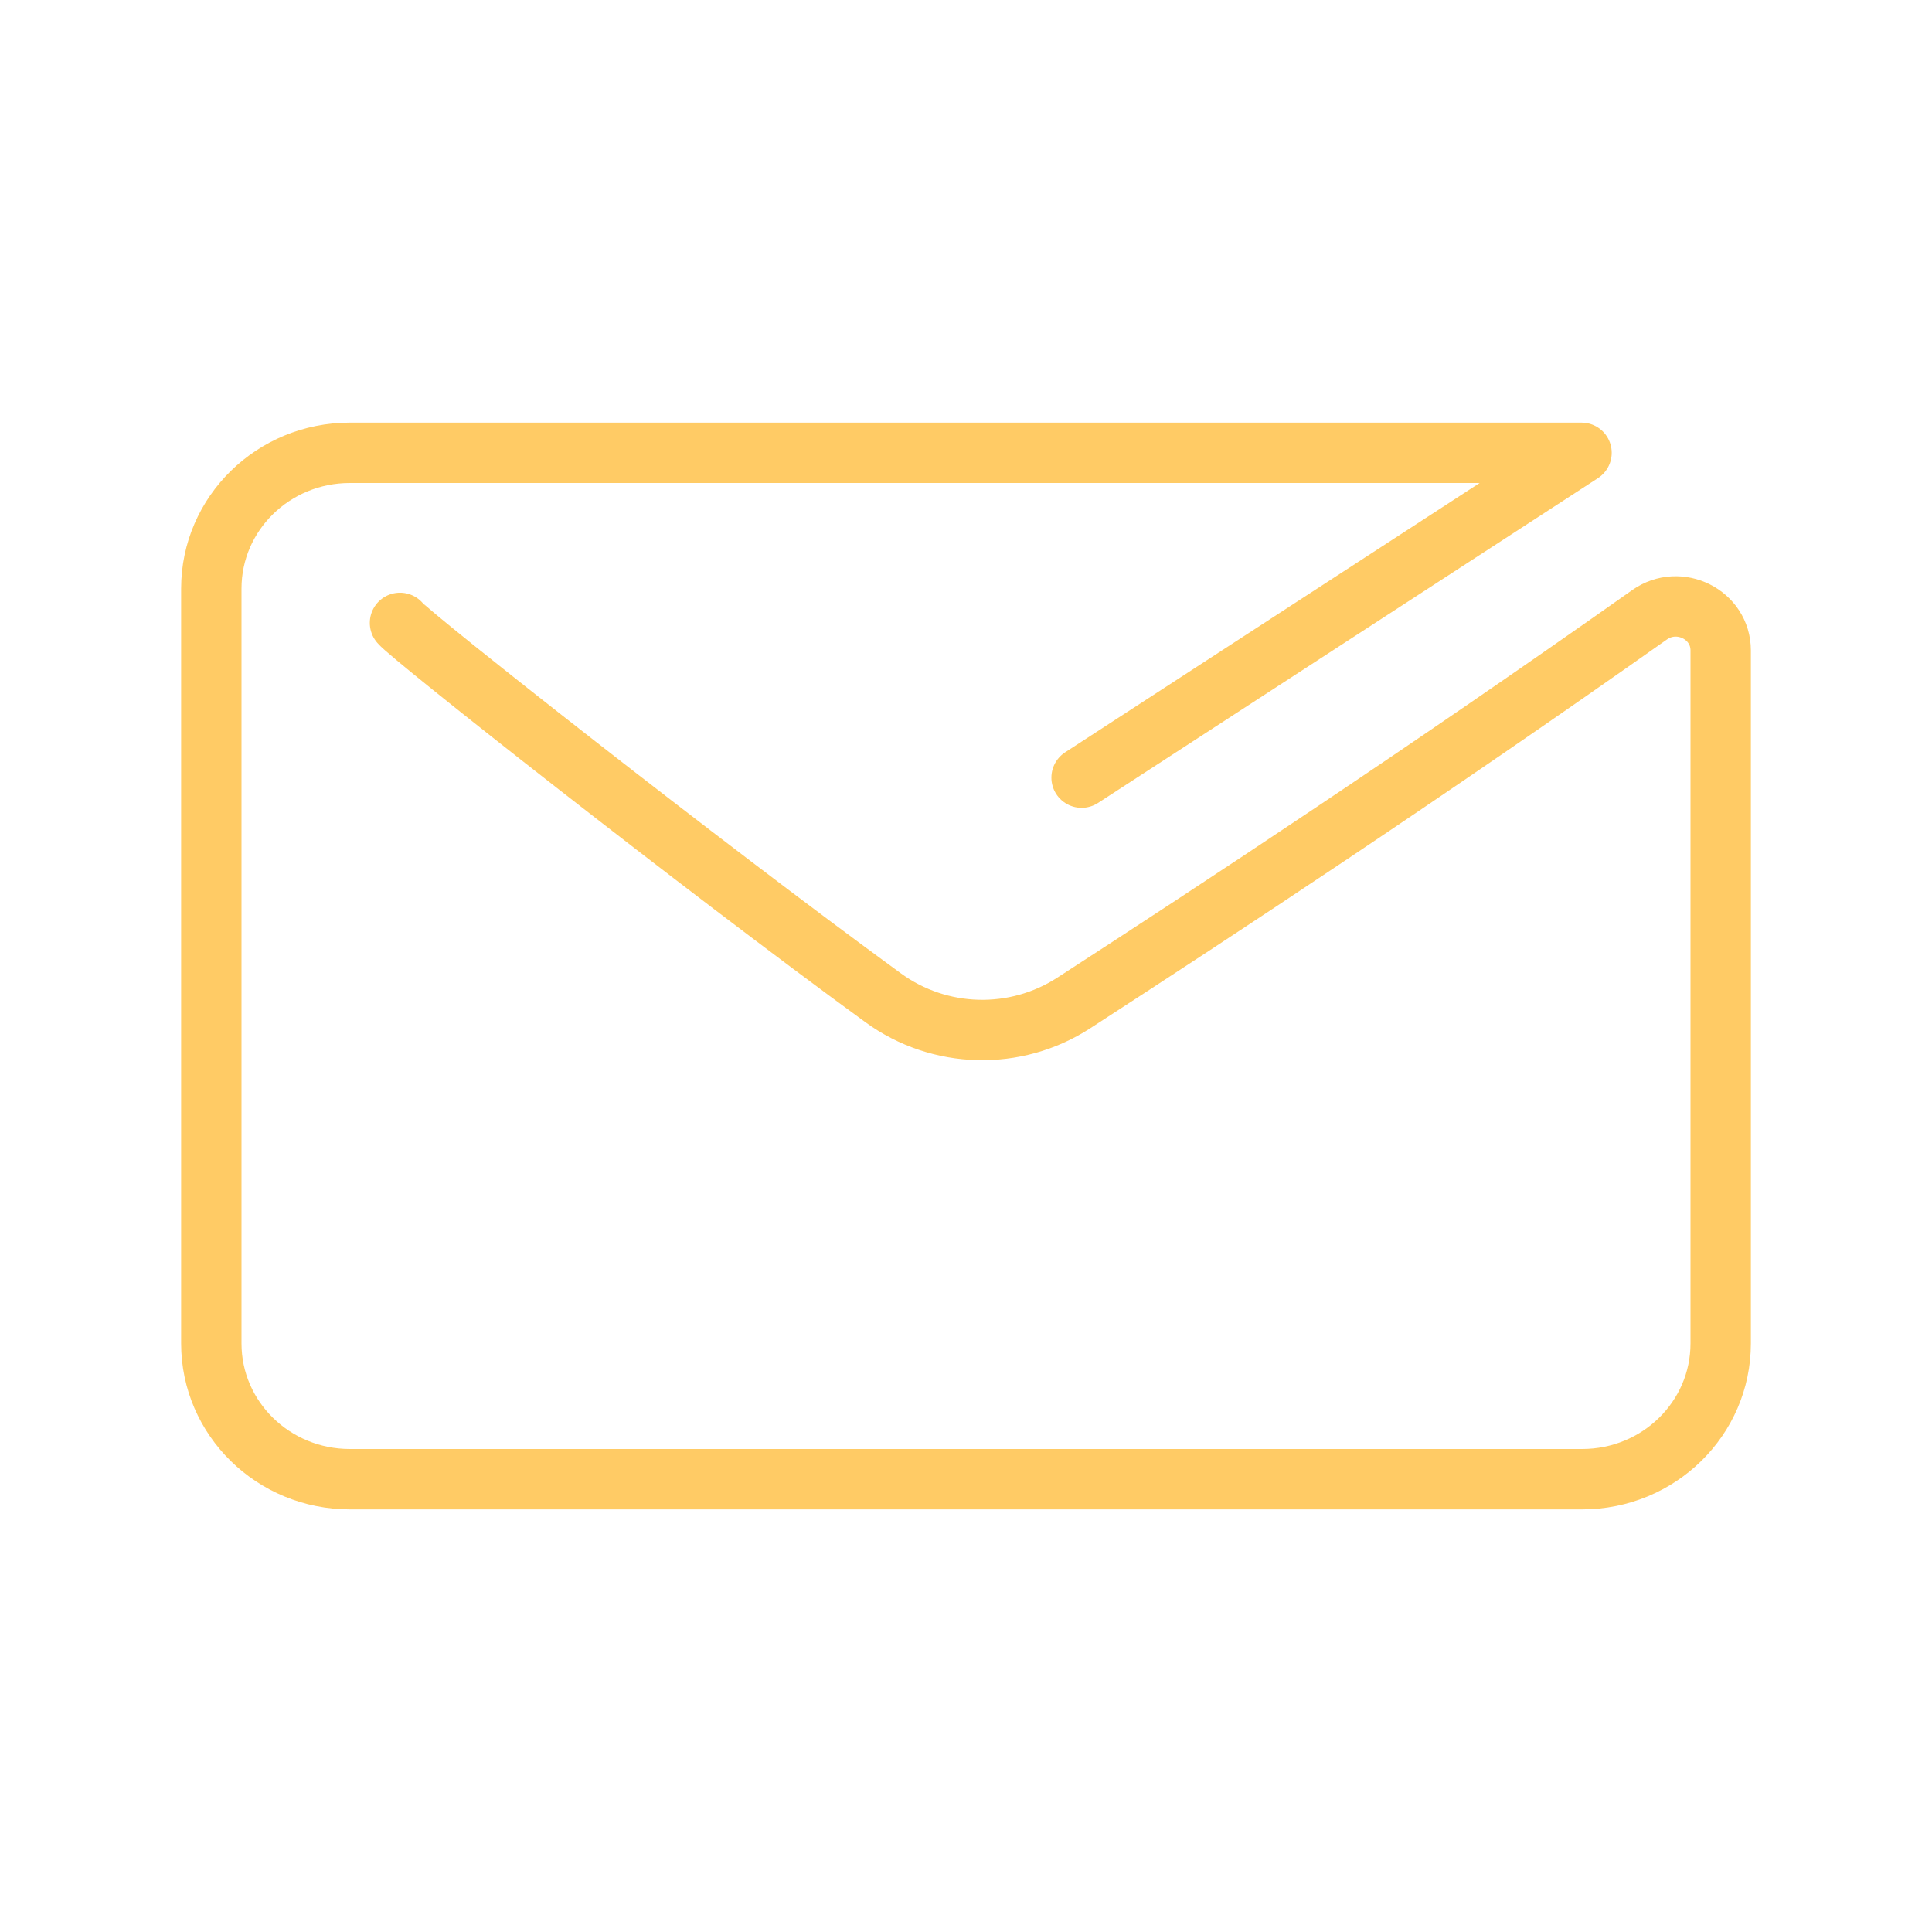 <?xml version="1.0" encoding="UTF-8"?>
<svg xmlns="http://www.w3.org/2000/svg" xmlns:xlink="http://www.w3.org/1999/xlink" viewBox="0 0 512 512" width="512px" height="512px">
<g id="surface118903306">
<path style="fill:none;stroke-width:2;stroke-linecap:round;stroke-linejoin:round;stroke:#ffcb65;stroke-opacity:1;stroke-miterlimit:10;" d="M 13.25 20.634 C 13.561 21.04 23.277 28.699 29.259 33.055 C 31.118 34.409 33.634 34.478 35.567 33.226 C 40.324 30.146 47.153 25.656 54.643 20.366 C 55.626 19.672 57 20.359 57 21.546 L 57 44.503 C 57 46.987 54.946 49 52.411 49 L 11.589 49 C 9.054 49 7 46.987 7 44.503 L 7 19.497 C 7 17.013 9.054 15 11.589 15 L 52.39 15 L 35.829 25.76 " transform="matrix(8,0,0,8,0,0)"/>
</g>
</svg>
